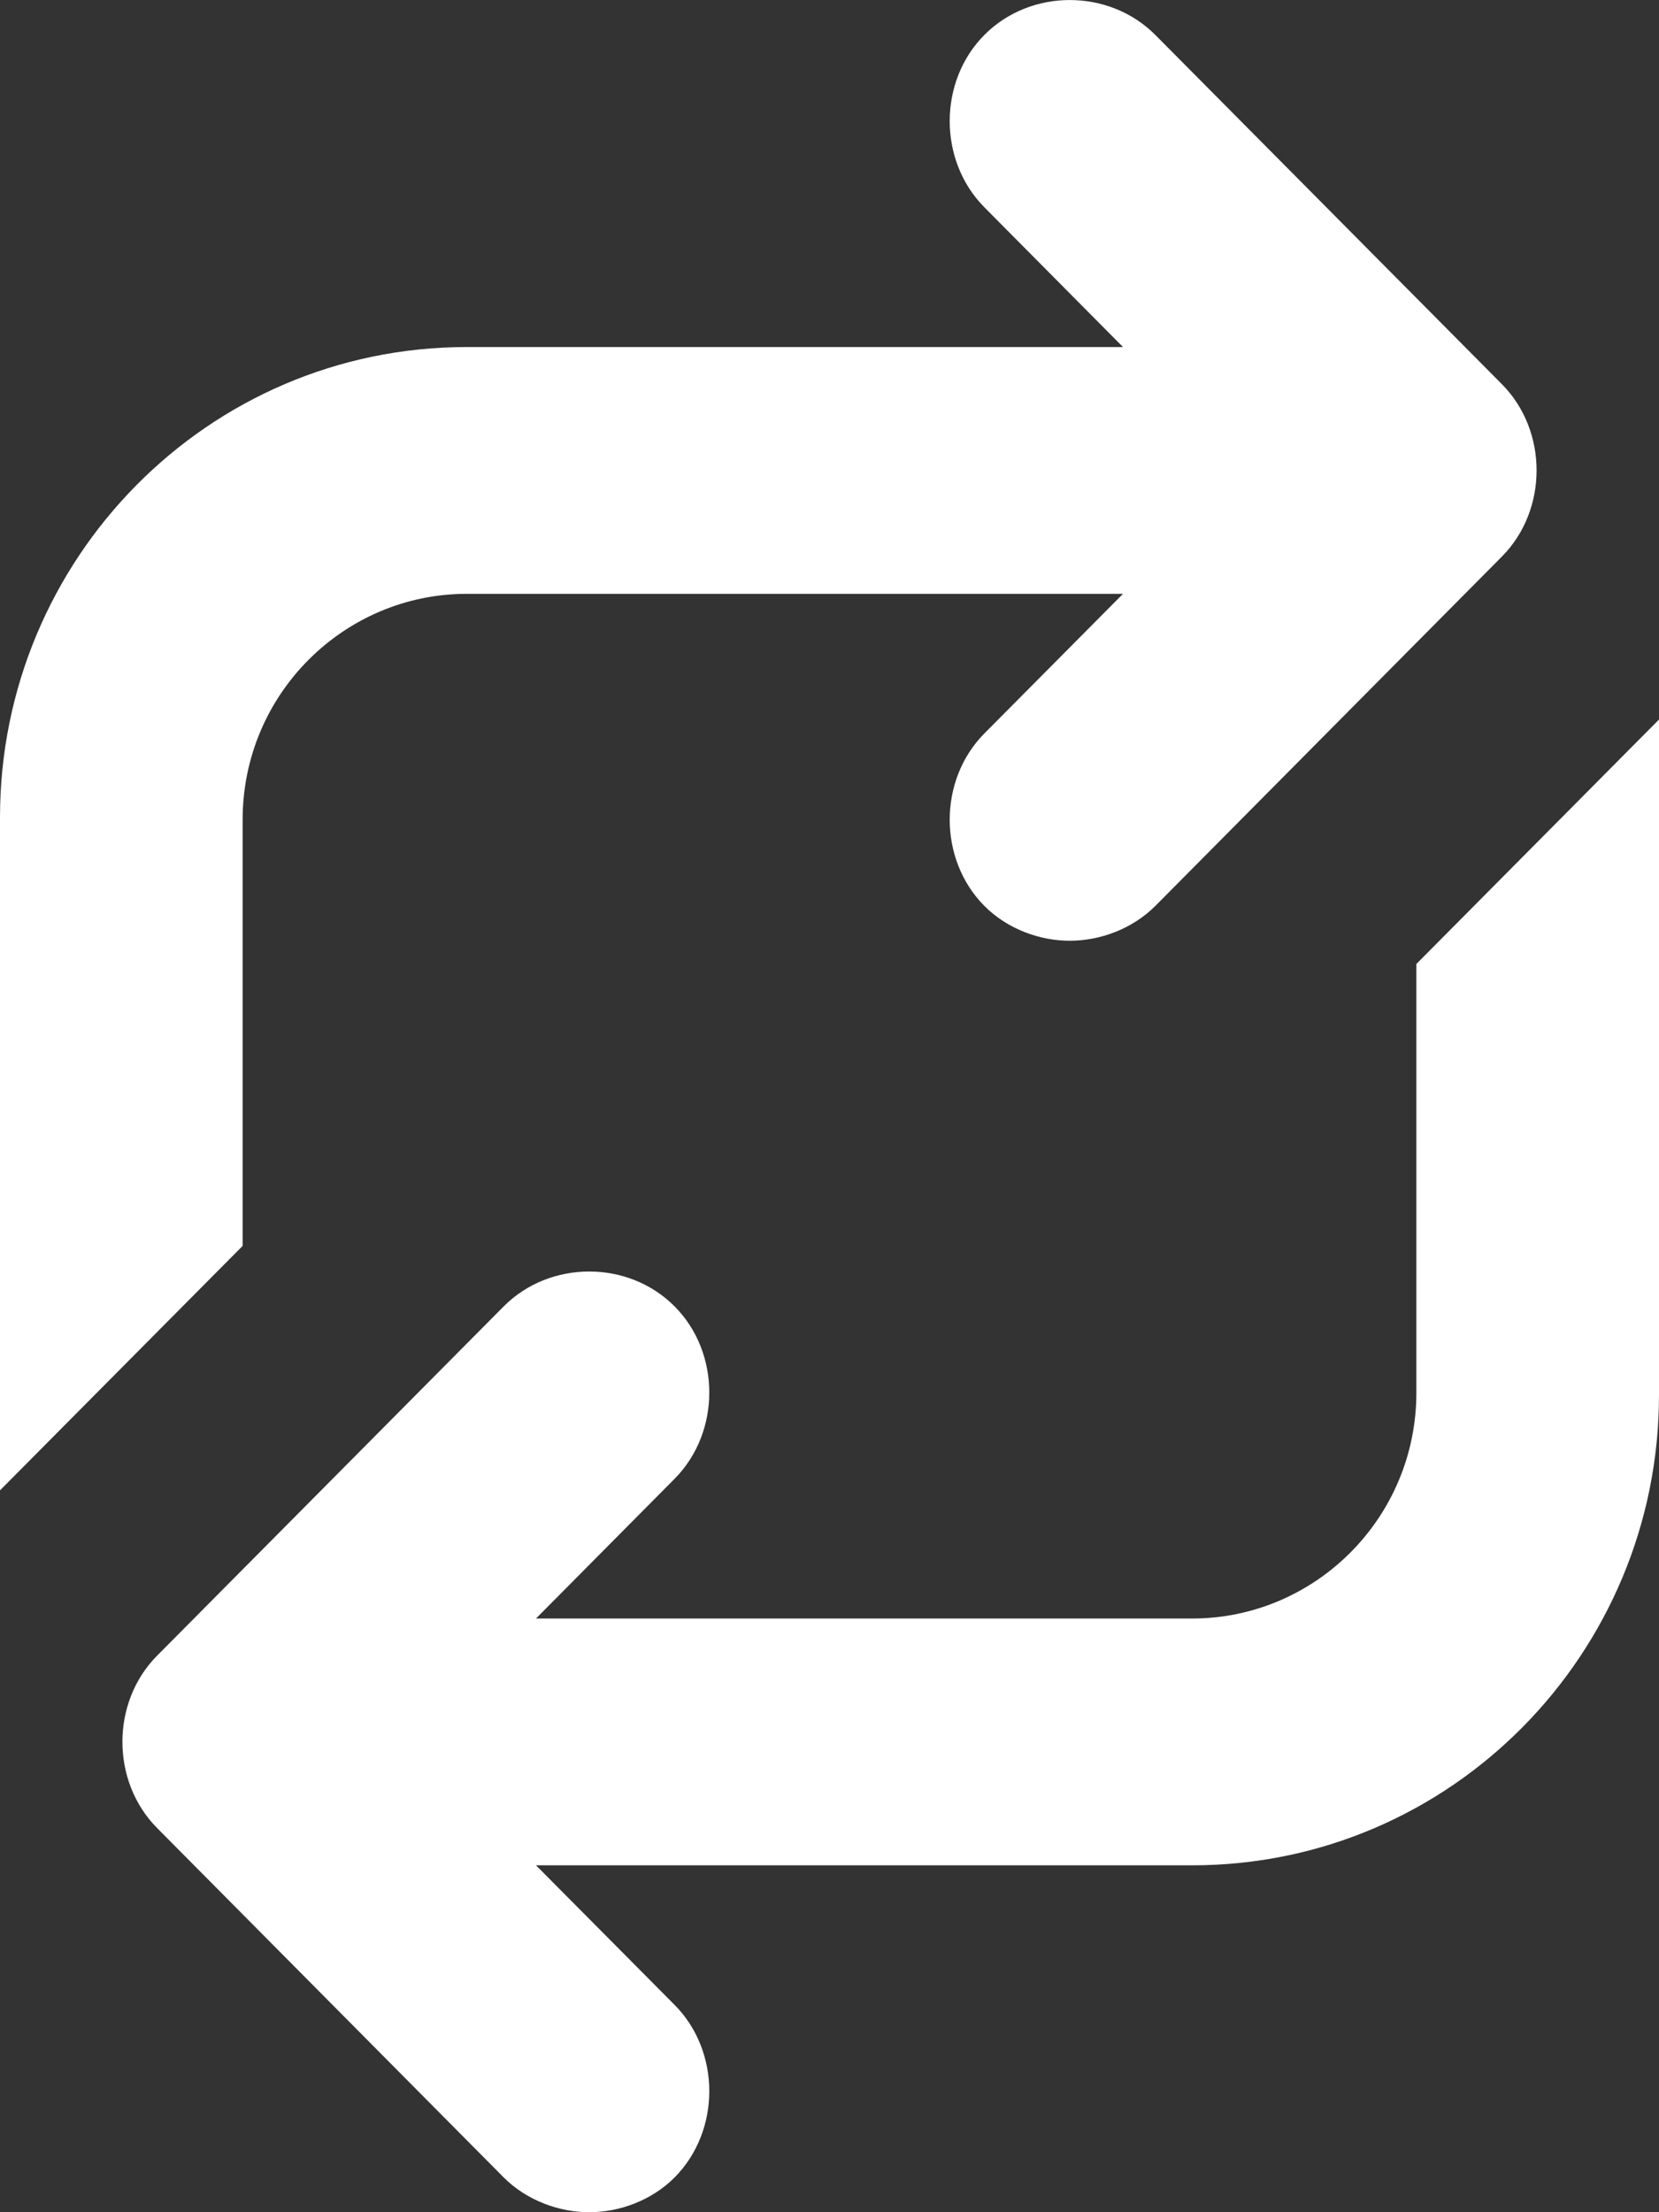 <svg width="12" height="16" viewBox="0 0 12 16" fill="none" xmlns="http://www.w3.org/2000/svg">
<rect x="0" y="0" width="12" height="16" fill="#333333" stroke="none"/>
<g clip-path="url(#clip0_212_8151)">
<path d="M1.755 5.929C1.755 5.019 2.49 4.295 3.376 4.295H8.123L7.12 5.305C6.786 5.642 6.786 6.215 7.12 6.552C7.287 6.72 7.521 6.804 7.738 6.804C7.955 6.804 8.189 6.72 8.357 6.552L10.864 4.025C11.198 3.688 11.198 3.116 10.864 2.779L8.357 0.253C8.022 -0.084 7.454 -0.084 7.12 0.253C6.786 0.589 6.786 1.162 7.12 1.499L8.123 2.51H3.376C1.504 2.51 0 4.042 0 5.912V10.779L1.755 9.011V5.929Z" fill="white"/>
<path d="M10.245 6.973V10.072C10.245 10.981 9.51 11.706 8.624 11.706H3.877L4.88 10.695C5.214 10.358 5.214 9.785 4.88 9.449C4.546 9.112 3.978 9.112 3.643 9.449L1.136 11.975C0.802 12.312 0.802 12.884 1.136 13.221L3.643 15.748C3.811 15.916 4.045 16 4.262 16C4.479 16 4.713 15.916 4.88 15.748C5.214 15.411 5.214 14.838 4.88 14.501L3.877 13.491H8.624C10.496 13.491 12 11.958 12 10.089V5.204L10.245 6.972V6.973Z" fill="white"/>
</g>
<defs>
<clipPath id="clip0_212_8151">
<rect width="12" height="16" fill="white"/>
</clipPath>
</defs>
</svg>

